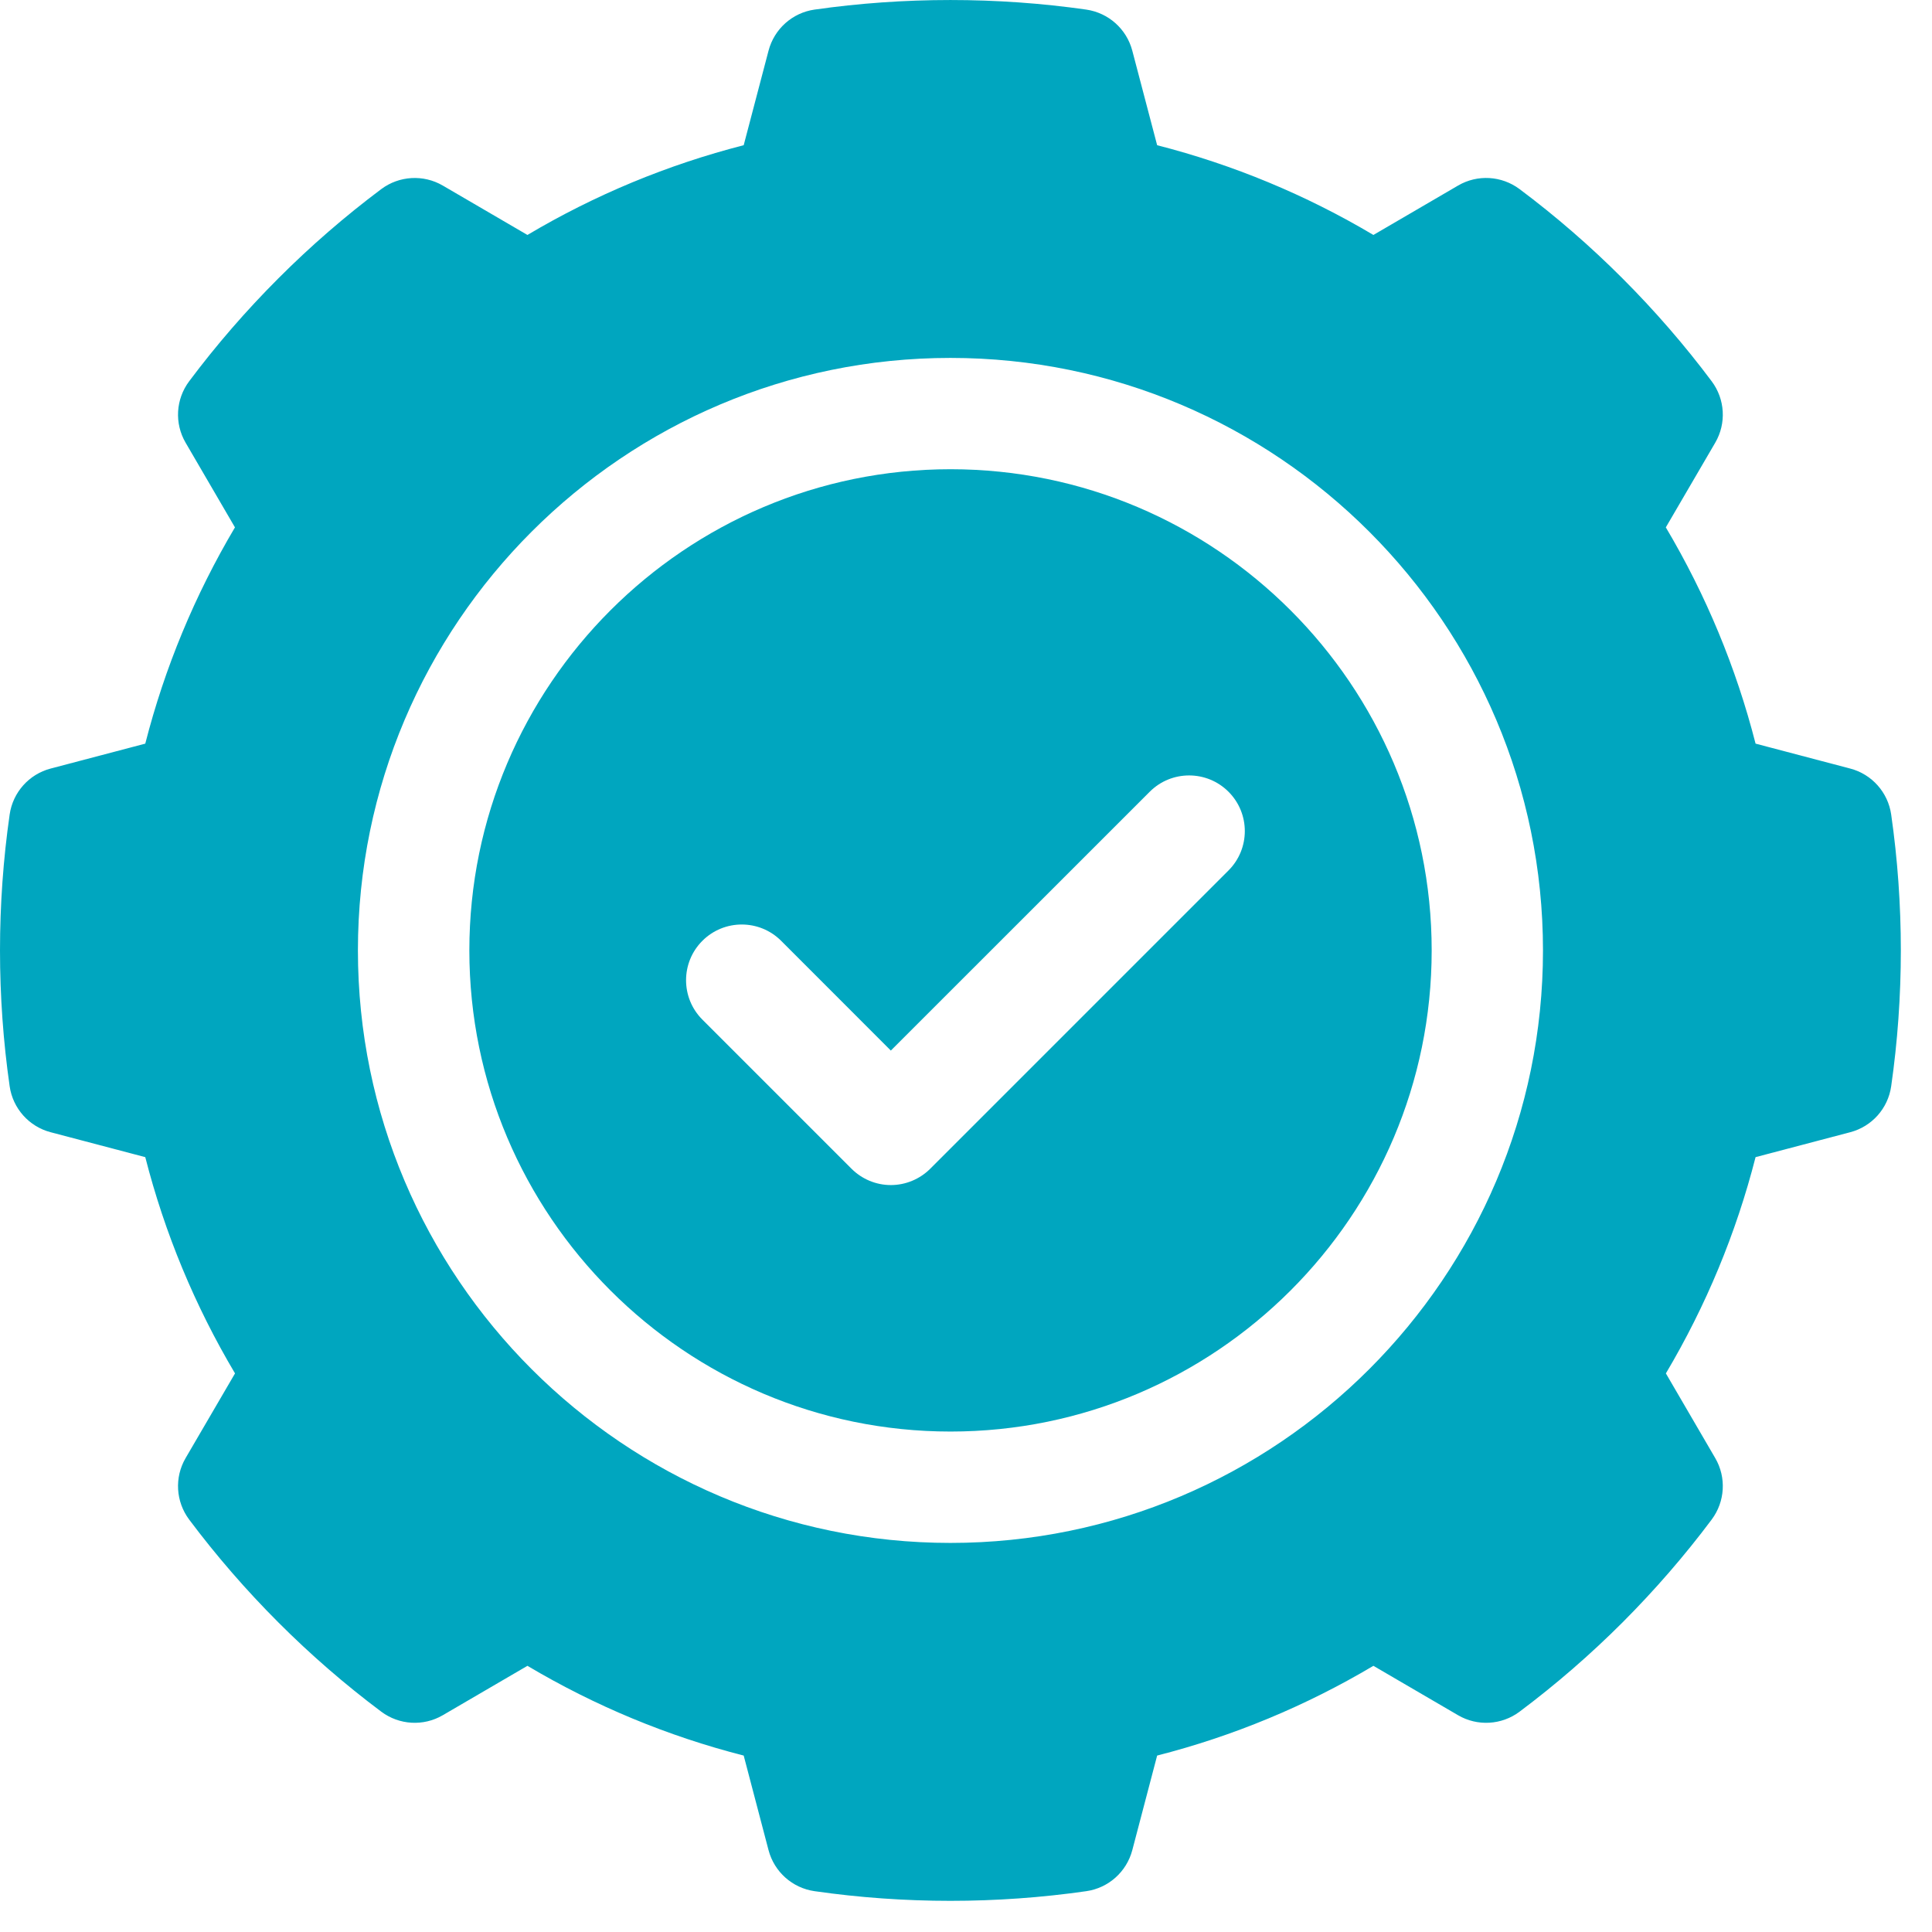 <svg width="31" height="31" viewBox="0 0 31 31" fill="none" xmlns="http://www.w3.org/2000/svg">
<path d="M30.345 13.069C30.294 12.714 30.035 12.423 29.688 12.332L28.169 11.932C27.857 10.712 27.374 9.549 26.729 8.462L27.522 7.103C27.703 6.793 27.68 6.405 27.465 6.118C27.032 5.539 26.55 4.983 26.033 4.466C25.518 3.95 24.962 3.468 24.382 3.034C24.094 2.819 23.706 2.796 23.396 2.977L22.037 3.77C20.951 3.125 19.788 2.643 18.567 2.33L18.168 0.812C18.076 0.464 17.786 0.206 17.43 0.154C15.997 -0.051 14.503 -0.051 13.069 0.154C12.714 0.205 12.424 0.464 12.332 0.812L11.933 2.33C10.712 2.643 9.549 3.125 8.463 3.77L7.104 2.977C6.794 2.797 6.406 2.819 6.118 3.034C5.538 3.468 4.982 3.95 4.467 4.466C3.95 4.983 3.468 5.539 3.035 6.118C2.82 6.405 2.797 6.793 2.978 7.103L3.77 8.462C3.126 9.549 2.643 10.712 2.331 11.932L0.812 12.332C0.465 12.423 0.206 12.714 0.155 13.069C0.052 13.786 0 14.52 0 15.25C0 15.979 0.052 16.713 0.155 17.43C0.206 17.785 0.465 18.076 0.812 18.167L2.331 18.567C2.643 19.787 3.126 20.951 3.771 22.037L2.978 23.396C2.797 23.706 2.82 24.094 3.035 24.382C3.468 24.96 3.95 25.516 4.467 26.033C4.982 26.549 5.538 27.031 6.118 27.465C6.406 27.68 6.794 27.703 7.104 27.522L8.463 26.729C9.549 27.374 10.712 27.857 11.933 28.169L12.332 29.688C12.424 30.035 12.714 30.294 13.07 30.345C13.786 30.448 14.52 30.5 15.25 30.5C15.98 30.5 16.714 30.448 17.43 30.345C17.786 30.294 18.076 30.035 18.168 29.688L18.567 28.169C19.788 27.857 20.951 27.374 22.037 26.729L23.396 27.522C23.706 27.703 24.095 27.68 24.382 27.465C24.962 27.031 25.518 26.549 26.034 26.033C26.55 25.516 27.032 24.961 27.465 24.382C27.68 24.094 27.703 23.706 27.522 23.396L26.73 22.037C27.374 20.951 27.857 19.788 28.169 18.567L29.688 18.167C30.035 18.076 30.294 17.786 30.345 17.43C30.448 16.713 30.5 15.979 30.5 15.25C30.5 14.52 30.448 13.786 30.345 13.069ZM15.25 24.757C10.008 24.757 5.743 20.492 5.743 15.25C5.743 10.008 10.008 5.743 15.25 5.743C20.492 5.743 24.758 10.008 24.758 15.25C24.758 20.492 20.492 24.757 15.25 24.757Z" fill="#00A6BF"/>
<path d="M15.252 7.529C10.995 7.529 7.531 10.993 7.531 15.25C7.531 19.507 10.995 22.97 15.252 22.97C19.509 22.97 22.972 19.507 22.972 15.25C22.972 10.993 19.509 7.529 15.252 7.529ZM19.712 13.967L14.926 18.753C14.759 18.92 14.531 19.015 14.294 19.015C14.057 19.015 13.83 18.92 13.663 18.753L11.27 16.36C10.921 16.011 10.921 15.445 11.27 15.096C11.619 14.747 12.185 14.747 12.534 15.096L14.294 16.857L18.448 12.704C18.797 12.355 19.363 12.355 19.712 12.704C20.061 13.053 20.061 13.618 19.712 13.967Z" fill="#00A6BF"/>
</svg>
